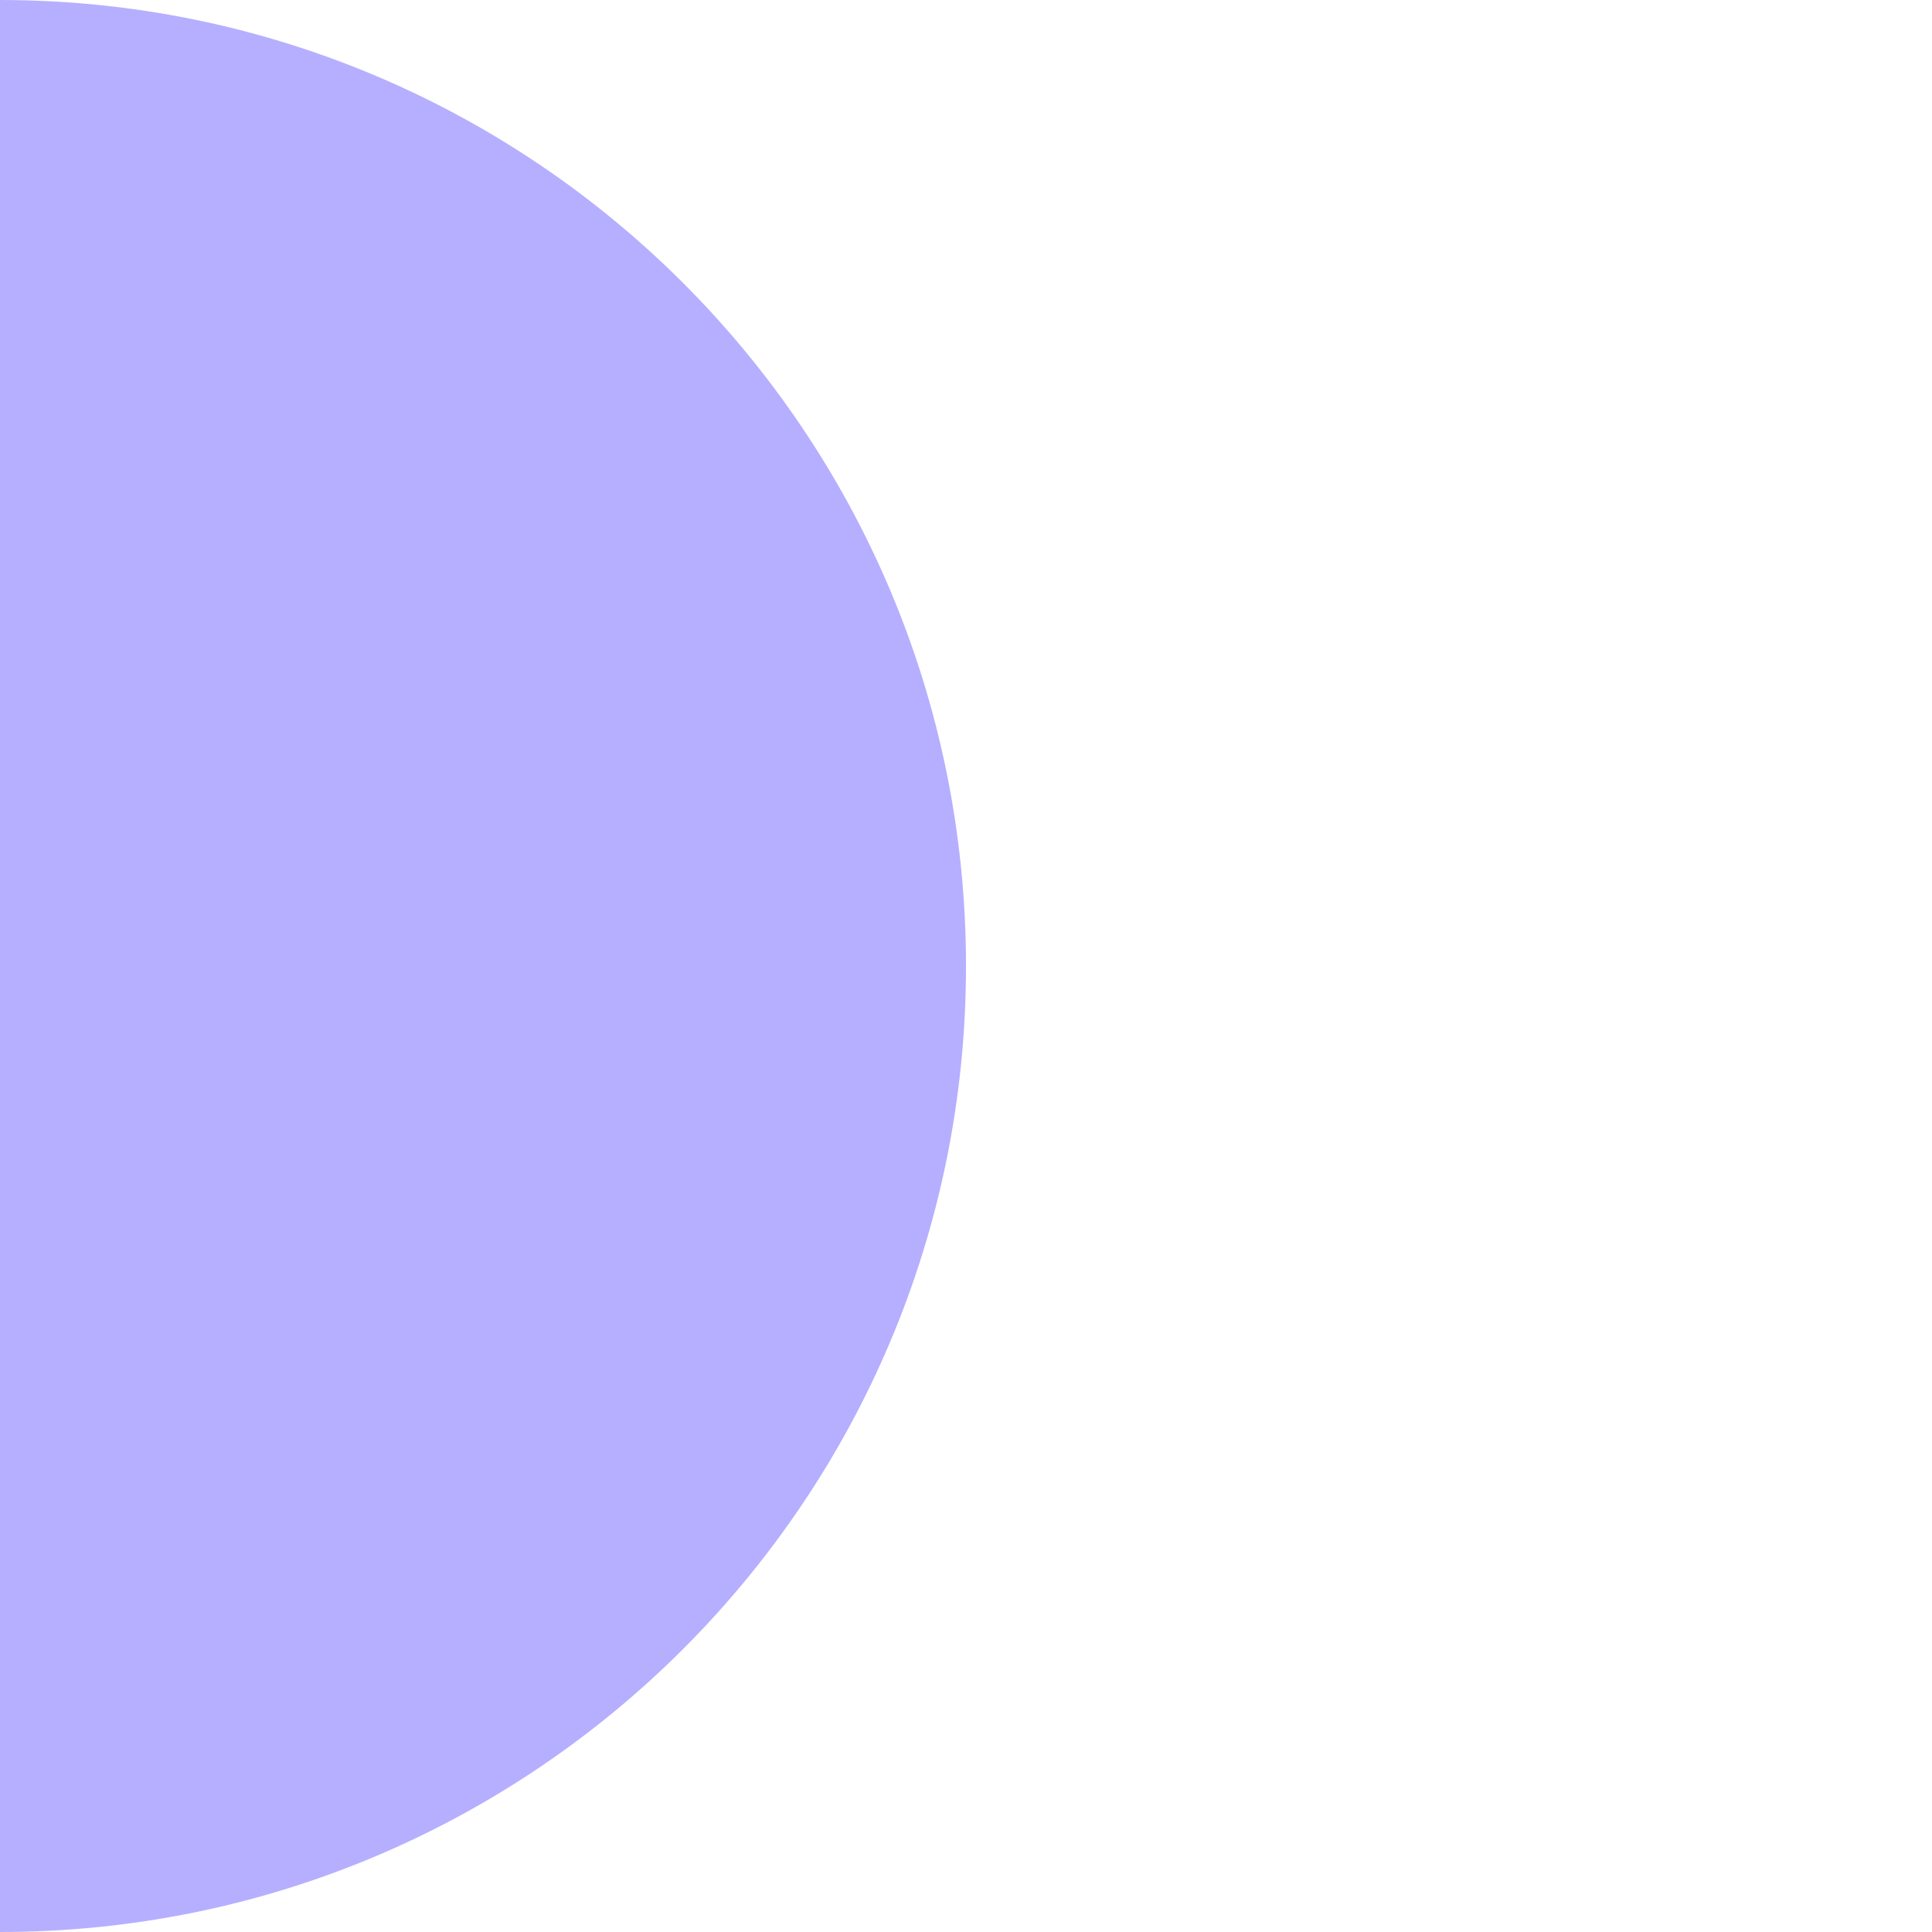 <?xml version="1.0" encoding="UTF-8"?> <svg xmlns="http://www.w3.org/2000/svg" xmlns:xlink="http://www.w3.org/1999/xlink" width="500" zoomAndPan="magnify" viewBox="0 0 375 375" height="500" preserveAspectRatio="xMidYMid meet" version="1.0"><defs><clipPath id="585116e837"><path d="M 0 0 L 187.5 0 L 187.5 375 L 0 375 Z M 0 0 " clip-rule="nonzero"></path></clipPath><clipPath id="45293bd57d"><path d="M 0 0 C -103.555 0 -187.5 83.945 -187.5 187.5 C -187.5 291.055 -103.555 375 0 375 C 103.555 375 187.5 291.055 187.5 187.5 C 187.5 83.945 103.555 0 0 0 Z M 0 0 " clip-rule="nonzero"></path></clipPath></defs><g clip-path="url(#585116e837)"><g clip-path="url(#45293bd57d)"><path fill="#b6afff" d="M -187.5 0 L 187.5 0 L 187.5 375 L -187.5 375 Z M -187.5 0 " fill-opacity="1" fill-rule="nonzero"></path></g></g></svg> 